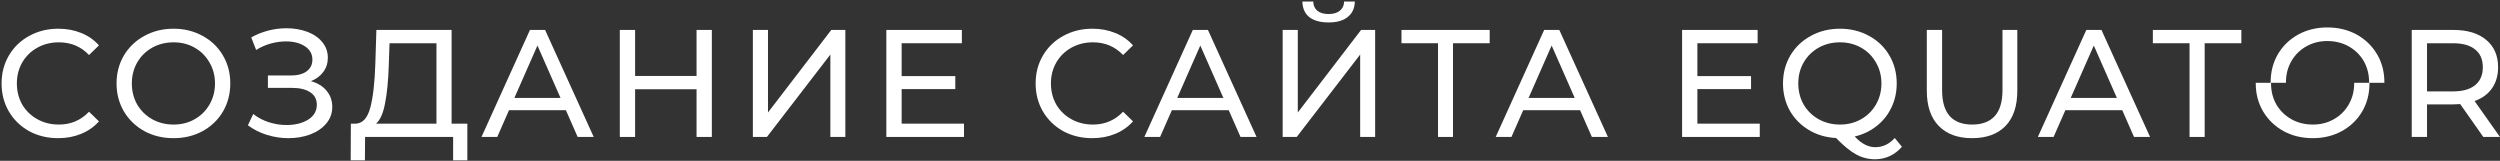<?xml version="1.0" encoding="UTF-8"?> <svg xmlns="http://www.w3.org/2000/svg" width="1570" height="101" viewBox="0 0 1570 101" fill="none"><rect x="0" y="0" width="1570" height="101" fill="#333333" stroke="none"/> <path d="M36.512 86.768C29.792 86.768 23.712 85.296 18.272 82.352C12.896 79.344 8.672 75.248 5.6 70.064C2.528 64.816 0.992 58.928 0.992 52.4C0.992 45.872 2.528 40.016 5.6 34.832C8.672 29.584 12.928 25.488 18.368 22.544C23.808 19.536 29.888 18.032 36.608 18.032C41.856 18.032 46.656 18.928 51.008 20.72C55.36 22.448 59.072 25.04 62.144 28.496L55.904 34.544C50.848 29.232 44.544 26.576 36.992 26.576C32 26.576 27.488 27.696 23.456 29.936C19.424 32.176 16.256 35.28 13.952 39.248C11.712 43.152 10.592 47.536 10.592 52.4C10.592 57.264 11.712 61.68 13.952 65.648C16.256 69.552 19.424 72.624 23.456 74.864C27.488 77.104 32 78.224 36.992 78.224C44.48 78.224 50.784 75.536 55.904 70.16L62.144 76.208C59.072 79.664 55.328 82.288 50.912 84.08C46.56 85.872 41.76 86.768 36.512 86.768Z" fill="white"></path> <path d="M109.004 86.768C102.22 86.768 96.108 85.296 90.668 82.352C85.228 79.344 80.94 75.216 77.804 69.968C74.732 64.72 73.196 58.864 73.196 52.4C73.196 45.936 74.732 40.08 77.804 34.832C80.94 29.584 85.228 25.488 90.668 22.544C96.108 19.536 102.22 18.032 109.004 18.032C115.724 18.032 121.804 19.536 127.244 22.544C132.684 25.488 136.94 29.584 140.012 34.832C143.084 40.016 144.62 45.872 144.62 52.4C144.62 58.928 143.084 64.816 140.012 70.064C136.94 75.248 132.684 79.344 127.244 82.352C121.804 85.296 115.724 86.768 109.004 86.768ZM109.004 78.224C113.932 78.224 118.348 77.104 122.252 74.864C126.22 72.624 129.324 69.552 131.564 65.648C133.868 61.68 135.02 57.264 135.02 52.4C135.02 47.536 133.868 43.152 131.564 39.248C129.324 35.28 126.22 32.176 122.252 29.936C118.348 27.696 113.932 26.576 109.004 26.576C104.076 26.576 99.596 27.696 95.564 29.936C91.596 32.176 88.46 35.28 86.156 39.248C83.916 43.152 82.796 47.536 82.796 52.4C82.796 57.264 83.916 61.68 86.156 65.648C88.46 69.552 91.596 72.624 95.564 74.864C99.596 77.104 104.076 78.224 109.004 78.224Z" fill="white"></path> <path d="M195.224 50.96C199.448 52.112 202.744 54.128 205.112 57.008C207.48 59.824 208.664 63.216 208.664 67.184C208.664 71.152 207.384 74.64 204.824 77.648C202.328 80.592 198.968 82.864 194.744 84.464C190.584 86 186.04 86.768 181.112 86.768C176.632 86.768 172.184 86.096 167.768 84.752C163.352 83.408 159.32 81.392 155.672 78.704L159.032 71.6C161.976 73.904 165.272 75.632 168.92 76.784C172.568 77.936 176.248 78.512 179.96 78.512C185.336 78.512 189.848 77.392 193.496 75.152C197.144 72.848 198.968 69.712 198.968 65.744C198.968 62.352 197.592 59.76 194.84 57.968C192.088 56.112 188.216 55.184 183.224 55.184H168.248V47.408H182.552C186.84 47.408 190.168 46.544 192.536 44.816C194.968 43.024 196.184 40.56 196.184 37.424C196.184 33.904 194.616 31.12 191.48 29.072C188.344 27.024 184.376 26 179.576 26C176.44 26 173.24 26.448 169.976 27.344C166.776 28.24 163.736 29.584 160.856 31.376L157.784 23.504C161.176 21.584 164.76 20.144 168.536 19.184C172.312 18.224 176.088 17.744 179.864 17.744C184.6 17.744 188.952 18.48 192.92 19.952C196.888 21.424 200.024 23.568 202.328 26.384C204.696 29.2 205.88 32.496 205.88 36.272C205.88 39.664 204.92 42.64 203 45.2C201.144 47.76 198.552 49.68 195.224 50.96Z" fill="white"></path> <path d="M293.49 77.648V100.688H284.562V86H229.266L229.17 100.688H220.242L220.338 77.648H223.602C227.826 77.392 230.802 74.064 232.53 67.664C234.258 61.2 235.314 52.112 235.698 40.4L236.37 18.8H283.602V77.648H293.49ZM244.146 41.264C243.826 50.736 243.058 58.576 241.842 64.784C240.69 70.992 238.802 75.28 236.178 77.648H274.098V27.152H244.626L244.146 41.264Z" fill="white"></path> <path d="M355.375 69.2H319.663L312.271 86H302.383L332.815 18.8H342.319L372.847 86H362.767L355.375 69.2ZM352.015 61.52L337.519 28.592L323.023 61.52H352.015Z" fill="white"></path> <path d="M447.037 18.8V86H437.437V56.048H398.845V86H389.245V18.8H398.845V47.696H437.437V18.8H447.037Z" fill="white"></path> <path d="M472.795 18.8H482.299V70.64L522.043 18.8H530.875V86H521.467V34.256L481.627 86H472.795V18.8Z" fill="white"></path> <path d="M605.395 77.648V86H556.627V18.8H604.051V27.152H566.227V47.792H599.923V55.952H566.227V77.648H605.395Z" fill="white"></path> <path d="M685.9 86.768C679.18 86.768 673.1 85.296 667.66 82.352C662.284 79.344 658.06 75.248 654.988 70.064C651.916 64.816 650.38 58.928 650.38 52.4C650.38 45.872 651.916 40.016 654.988 34.832C658.06 29.584 662.316 25.488 667.756 22.544C673.196 19.536 679.276 18.032 685.996 18.032C691.244 18.032 696.044 18.928 700.396 20.72C704.748 22.448 708.46 25.04 711.532 28.496L705.292 34.544C700.236 29.232 693.932 26.576 686.38 26.576C681.388 26.576 676.876 27.696 672.844 29.936C668.812 32.176 665.644 35.28 663.34 39.248C661.1 43.152 659.98 47.536 659.98 52.4C659.98 57.264 661.1 61.68 663.34 65.648C665.644 69.552 668.812 72.624 672.844 74.864C676.876 77.104 681.388 78.224 686.38 78.224C693.868 78.224 700.172 75.536 705.292 70.16L711.532 76.208C708.46 79.664 704.716 82.288 700.3 84.08C695.948 85.872 691.148 86.768 685.9 86.768Z" fill="white"></path> <path d="M771.644 69.2H735.932L728.54 86H718.652L749.084 18.8H758.588L789.116 86H779.036L771.644 69.2ZM768.284 61.52L753.788 28.592L739.292 61.52H768.284Z" fill="white"></path> <path d="M805.514 18.8H815.018V70.64L854.762 18.8H863.594V86H854.186V34.256L814.346 86H805.514V18.8ZM834.41 14.096C829.162 14.096 825.098 12.976 822.218 10.736C819.402 8.432 817.962 5.168 817.898 0.944H824.714C824.778 3.44 825.642 5.392 827.306 6.8C829.034 8.144 831.402 8.816 834.41 8.816C837.29 8.816 839.594 8.144 841.322 6.8C843.114 5.392 844.042 3.44 844.106 0.944H850.826C850.762 5.104 849.29 8.336 846.41 10.64C843.594 12.944 839.594 14.096 834.41 14.096Z" fill="white"></path> <path d="M935.521 27.152H912.481V86H903.073V27.152H880.129V18.8H935.521V27.152Z" fill="white"></path> <path d="M992.294 69.2H956.582L949.19 86H939.302L969.734 18.8H979.238L1009.77 86H999.686L992.294 69.2ZM988.934 61.52L974.438 28.592L959.942 61.52H988.934Z" fill="white"></path> <path d="M1105.13 77.648V86H1056.36V18.8H1103.79V27.152H1065.96V47.792H1099.66V55.952H1065.96V77.648H1105.13Z" fill="white"></path> <path d="M1194.41 92.144C1192.23 94.704 1189.7 96.656 1186.82 98C1183.94 99.344 1180.84 100.016 1177.51 100.016C1173.29 100.016 1169.32 98.992 1165.61 96.944C1161.96 94.96 1157.77 91.536 1153.03 86.672C1146.7 86.352 1140.97 84.656 1135.85 81.584C1130.79 78.512 1126.82 74.448 1123.94 69.392C1121.13 64.272 1119.72 58.608 1119.72 52.4C1119.72 45.936 1121.26 40.08 1124.33 34.832C1127.46 29.584 1131.75 25.488 1137.19 22.544C1142.63 19.536 1148.74 18.032 1155.53 18.032C1162.25 18.032 1168.33 19.536 1173.77 22.544C1179.21 25.488 1183.46 29.584 1186.54 34.832C1189.61 40.016 1191.14 45.872 1191.14 52.4C1191.14 57.904 1190.02 62.96 1187.78 67.568C1185.61 72.176 1182.5 76.048 1178.47 79.184C1174.5 82.32 1169.93 84.496 1164.74 85.712C1166.98 88.08 1169.13 89.776 1171.18 90.8C1173.29 91.888 1175.43 92.432 1177.61 92.432C1182.34 92.432 1186.44 90.512 1189.9 86.672L1194.41 92.144ZM1129.32 52.4C1129.32 57.264 1130.44 61.68 1132.68 65.648C1134.98 69.552 1138.12 72.624 1142.09 74.864C1146.12 77.104 1150.6 78.224 1155.53 78.224C1160.39 78.224 1164.81 77.104 1168.78 74.864C1172.74 72.624 1175.85 69.552 1178.09 65.648C1180.39 61.68 1181.54 57.264 1181.54 52.4C1181.54 47.536 1180.39 43.152 1178.09 39.248C1175.85 35.28 1172.74 32.176 1168.78 29.936C1164.81 27.696 1160.39 26.576 1155.53 26.576C1150.6 26.576 1146.12 27.696 1142.09 29.936C1138.12 32.176 1134.98 35.28 1132.68 39.248C1130.44 43.152 1129.32 47.536 1129.32 52.4Z" fill="white"></path> <path d="M1238.46 86.768C1229.5 86.768 1222.52 84.208 1217.53 79.088C1212.54 73.968 1210.04 66.608 1210.04 57.008V18.8H1219.64V56.624C1219.64 71.024 1225.95 78.224 1238.55 78.224C1244.7 78.224 1249.4 76.464 1252.67 72.944C1255.93 69.36 1257.56 63.92 1257.56 56.624V18.8H1266.87V57.008C1266.87 66.672 1264.38 74.064 1259.39 79.184C1254.39 84.24 1247.42 86.768 1238.46 86.768Z" fill="white"></path> <path d="M1332.77 69.2H1297.05L1289.66 86H1279.77L1310.21 18.8H1319.71L1350.24 86H1340.16L1332.77 69.2ZM1329.41 61.52L1314.91 28.592L1300.41 61.52H1329.41Z" fill="white"></path> <path d="M1375.03 27.152H1351.99V18.8H1407.57V27.152H1384.53V86H1375.03V27.152Z" fill="white"></path> <path d="M1559.5 86L1545.01 65.36C1543.21 65.488 1541.81 65.552 1540.78 65.552H1524.17V86H1514.57V18.8H1540.78C1549.49 18.8 1556.33 20.88 1561.33 25.04C1566.32 29.2 1568.81 34.928 1568.81 42.224C1568.81 47.408 1567.53 51.824 1564.97 55.472C1562.41 59.12 1558.77 61.776 1554.03 63.44L1569.97 86H1559.5ZM1540.49 57.392C1546.57 57.392 1551.21 56.08 1554.41 53.456C1557.61 50.832 1559.21 47.088 1559.21 42.224C1559.21 37.36 1557.61 33.648 1554.41 31.088C1551.21 28.464 1546.57 27.152 1540.49 27.152H1524.17V57.392H1540.49Z" fill="white"></path> <g clip-path="url(#clip0)"> <path d="M1452.42 86.768C1445.63 86.768 1439.52 85.296 1434.08 82.352C1428.64 79.344 1424.35 75.216 1421.22 69.968C1418.14 64.72 1416.61 58.864 1416.61 52.4C1416.61 45.936 1418.14 40.08 1421.22 34.832C1424.35 29.584 1428.64 25.488 1434.08 22.544C1439.52 19.536 1445.63 18.032 1452.42 18.032C1459.14 18.032 1465.22 19.536 1470.66 22.544C1476.1 25.488 1480.35 29.584 1483.42 34.832C1486.5 40.016 1488.03 45.872 1488.03 52.4C1488.03 58.928 1486.5 64.816 1483.42 70.064C1480.35 75.248 1476.1 79.344 1470.66 82.352C1465.22 85.296 1459.14 86.768 1452.42 86.768ZM1452.42 78.224C1457.34 78.224 1461.76 77.104 1465.66 74.864C1469.63 72.624 1472.74 69.552 1474.98 65.648C1477.28 61.68 1478.43 57.264 1478.43 52.4C1478.43 47.536 1477.28 43.152 1474.98 39.248C1472.74 35.28 1469.63 32.176 1465.66 29.936C1461.76 27.696 1457.34 26.576 1452.42 26.576C1447.49 26.576 1443.01 27.696 1438.98 29.936C1435.01 32.176 1431.87 35.28 1429.57 39.248C1427.33 43.152 1426.21 47.536 1426.21 52.4C1426.21 57.264 1427.33 61.68 1429.57 65.648C1431.87 69.552 1435.01 72.624 1438.98 74.864C1443.01 77.104 1447.49 78.224 1452.42 78.224Z" fill="white"></path> </g> <g clip-path="url(#clip1)"> <path d="M1461.58 17.232C1468.37 17.232 1474.48 18.704 1479.92 21.648C1485.36 24.656 1489.65 28.784 1492.78 34.032C1495.86 39.28 1497.39 45.136 1497.39 51.6C1497.39 58.064 1495.86 63.92 1492.78 69.168C1489.65 74.416 1485.36 78.512 1479.92 81.456C1474.48 84.464 1468.37 85.968 1461.58 85.968C1454.86 85.968 1448.78 84.464 1443.34 81.456C1437.9 78.512 1433.65 74.416 1430.58 69.168C1427.5 63.984 1425.97 58.128 1425.97 51.6C1425.97 45.072 1427.5 39.184 1430.58 33.936C1433.65 28.752 1437.9 24.656 1443.34 21.648C1448.78 18.704 1454.86 17.232 1461.58 17.232ZM1461.58 25.776C1456.66 25.776 1452.24 26.896 1448.34 29.136C1444.37 31.376 1441.26 34.448 1439.02 38.352C1436.72 42.32 1435.57 46.736 1435.57 51.6C1435.57 56.464 1436.72 60.848 1439.02 64.752C1441.26 68.72 1444.37 71.824 1448.34 74.064C1452.24 76.304 1456.66 77.424 1461.58 77.424C1466.51 77.424 1470.99 76.304 1475.02 74.064C1478.99 71.824 1482.13 68.72 1484.43 64.752C1486.67 60.848 1487.79 56.464 1487.79 51.6C1487.79 46.736 1486.67 42.32 1484.43 38.352C1482.13 34.448 1478.99 31.376 1475.02 29.136C1470.99 26.896 1466.51 25.776 1461.58 25.776Z" fill="white"></path> </g> <defs> <clipPath id="clip0"> <rect width="73" height="35" fill="white" transform="translate(1416 52)"></rect> </clipPath> <clipPath id="clip1"> <rect width="73" height="35" fill="white" transform="translate(1498 52) rotate(180)"></rect> </clipPath> </defs> </svg> 
